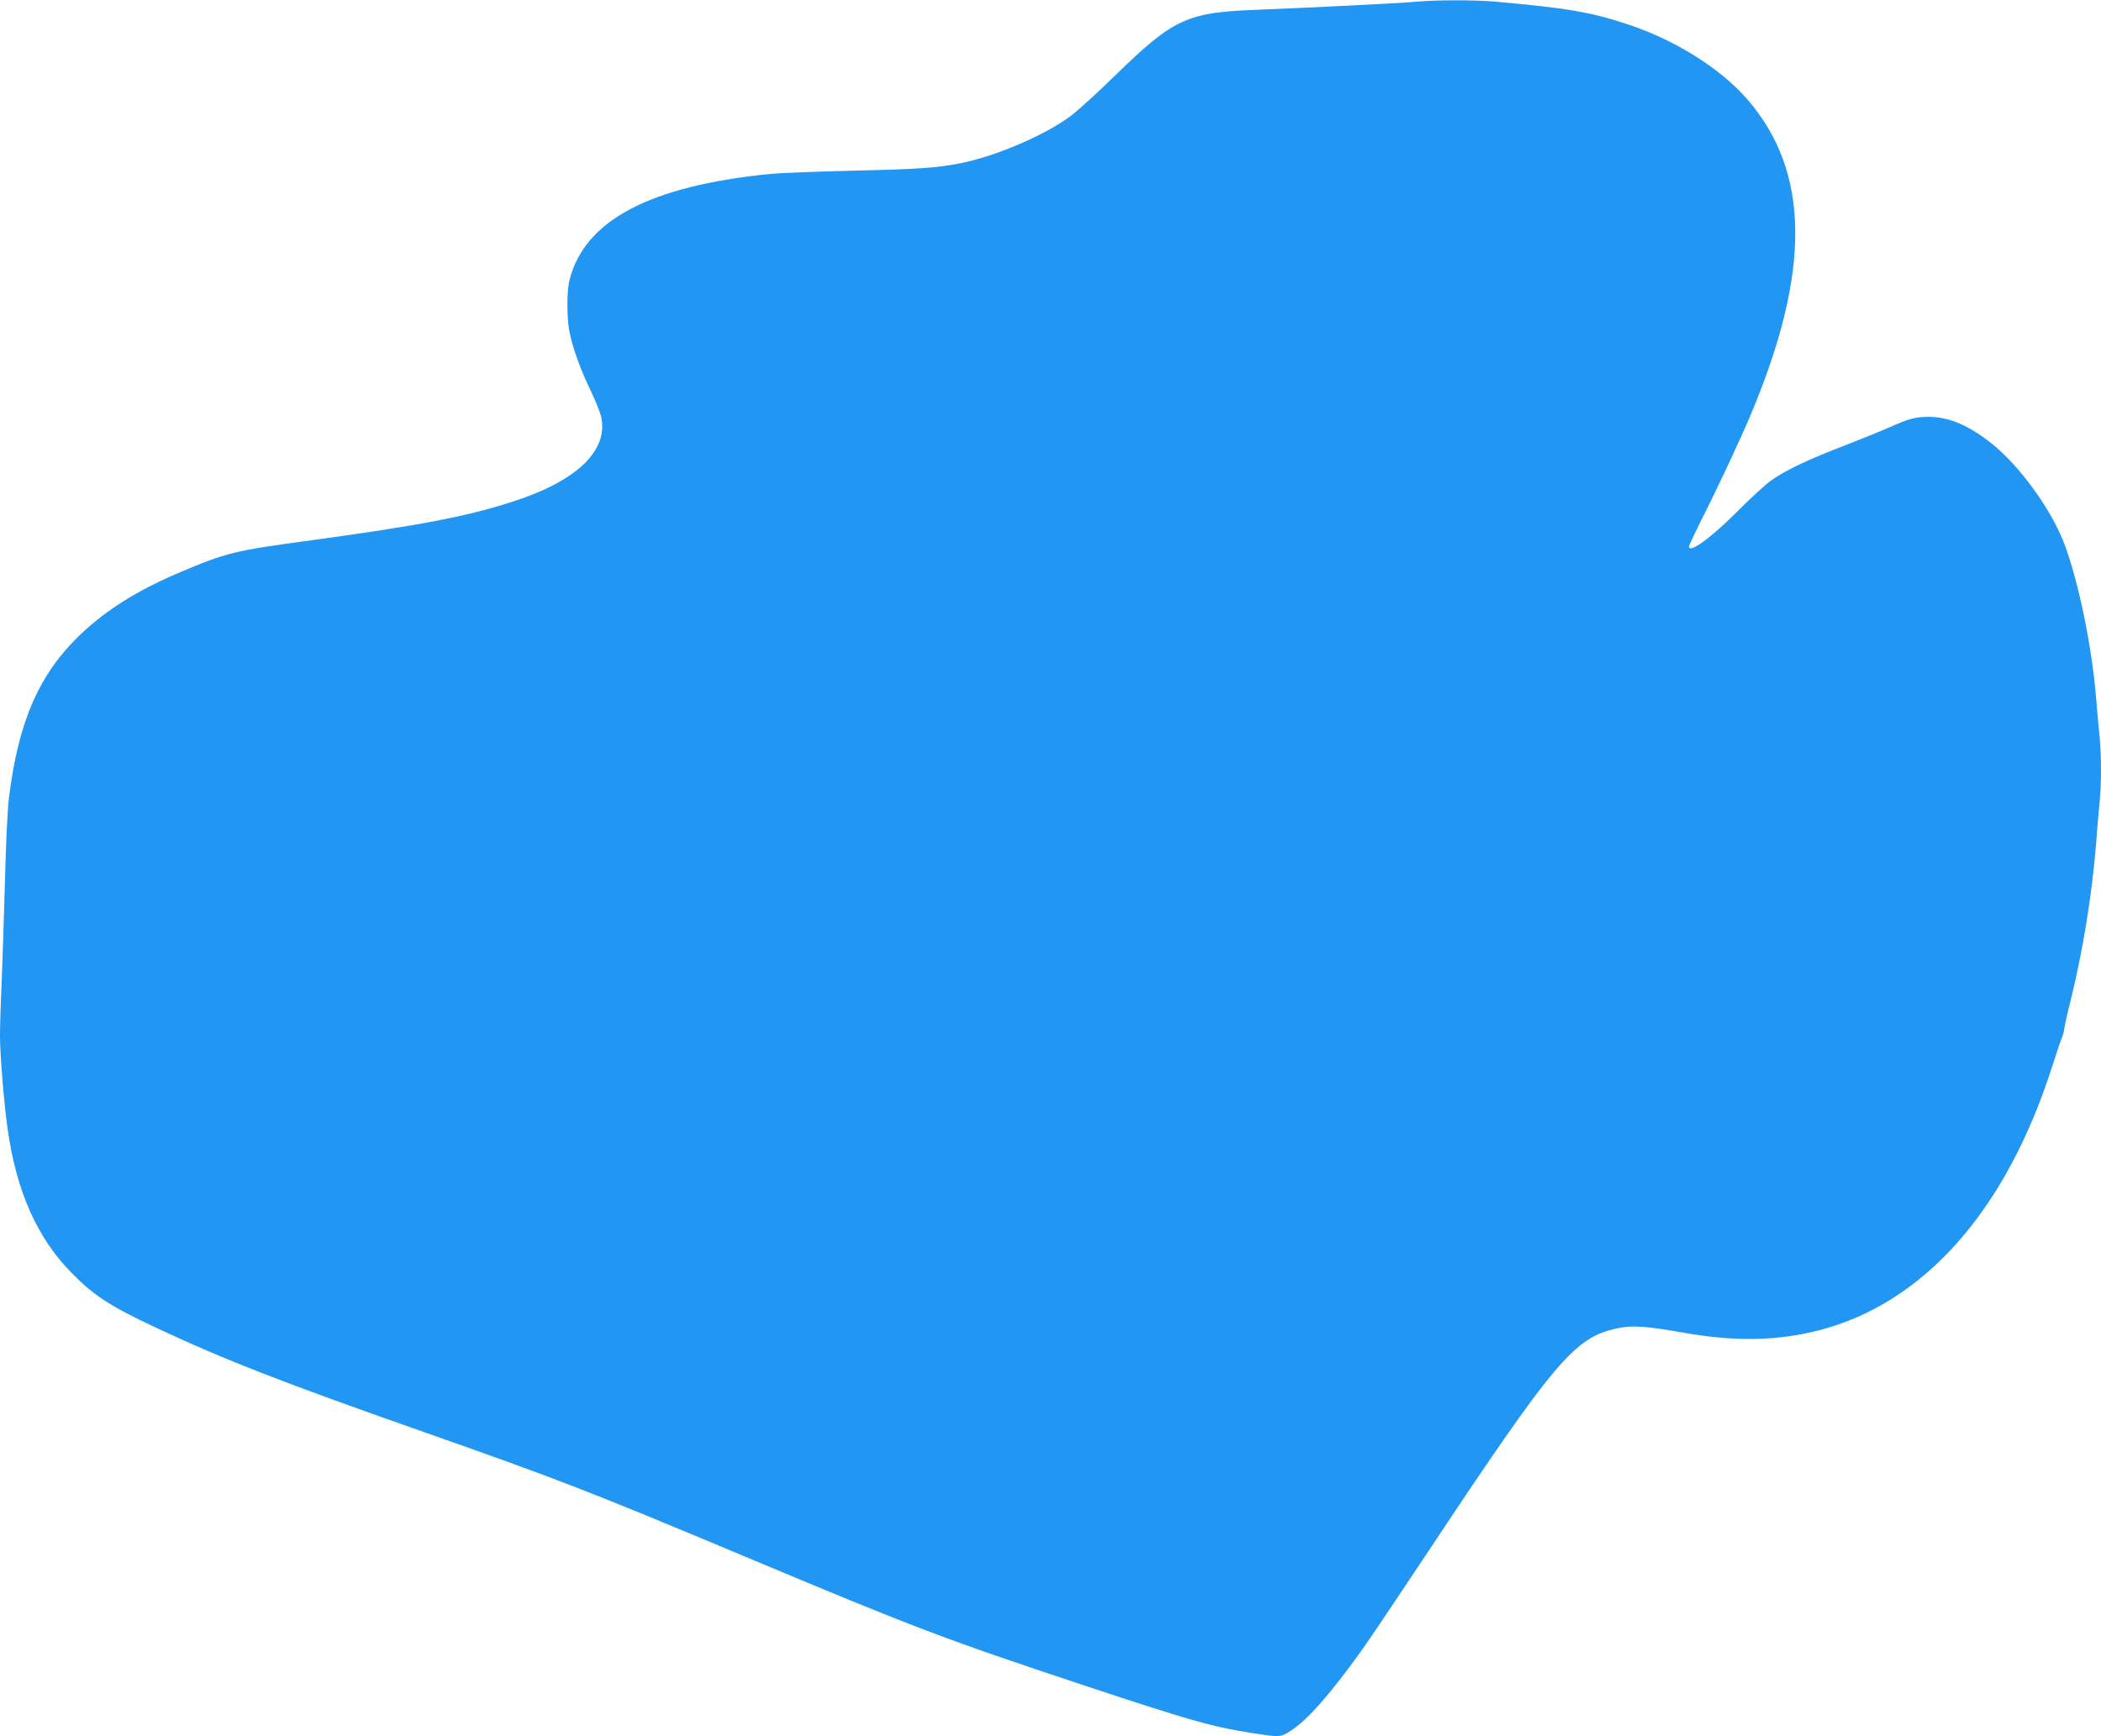<?xml version="1.0" standalone="no"?>
<!DOCTYPE svg PUBLIC "-//W3C//DTD SVG 20010904//EN"
 "http://www.w3.org/TR/2001/REC-SVG-20010904/DTD/svg10.dtd">
<svg version="1.0" xmlns="http://www.w3.org/2000/svg"
 width="1280pt" height="1058pt" viewBox="0 0 1280 1058"
 preserveAspectRatio="xMidYMid meet">
<g transform="translate(0,1058) scale(0.1,-0.1)"
fill="#2196f3" stroke="none">
<path d="M8620 10569 c-95 -9 -623 -35 -975 -49 -412 -16 -498 -56 -843 -392
-111 -109 -239 -226 -285 -259 -150 -112 -454 -242 -662 -283 -146 -29 -257
-37 -660 -46 -220 -5 -447 -14 -505 -20 -736 -74 -1132 -285 -1221 -650 -17
-67 -16 -234 1 -315 20 -98 69 -233 126 -350 29 -60 58 -132 65 -158 51 -209
-143 -398 -542 -525 -279 -90 -559 -143 -1214 -233 -482 -65 -523 -75 -820
-201 -251 -107 -439 -226 -595 -374 -253 -243 -378 -529 -436 -999 -8 -67 -19
-293 -24 -510 -6 -214 -15 -491 -20 -615 -6 -124 -10 -269 -10 -322 0 -115 24
-408 46 -563 53 -384 182 -672 394 -885 136 -138 232 -199 515 -332 414 -194
749 -325 1625 -633 817 -287 1018 -365 1955 -758 1041 -437 1215 -503 2080
-790 624 -207 768 -248 990 -283 194 -31 196 -31 257 9 103 65 245 227 438
497 45 63 219 322 387 575 788 1187 905 1326 1165 1381 92 20 176 14 408 -27
311 -55 571 -50 825 16 638 166 1136 729 1416 1602 28 87 55 169 62 183 6 14
12 36 13 50 1 14 20 99 43 190 73 300 128 644 151 940 6 80 15 186 20 237 13
116 13 294 1 420 -6 54 -15 159 -21 233 -27 317 -105 697 -191 930 -76 207
-271 478 -441 614 -140 113 -265 166 -387 166 -81 0 -121 -11 -236 -62 -49
-22 -171 -71 -270 -110 -225 -86 -368 -154 -454 -215 -36 -26 -129 -111 -206
-189 -159 -160 -295 -259 -295 -214 0 6 34 79 76 163 108 214 236 488 300 640
368 875 362 1479 -20 1921 -162 187 -436 360 -724 456 -228 76 -373 101 -813
140 -131 11 -363 11 -489 -1z"/>
</g>
</svg>

